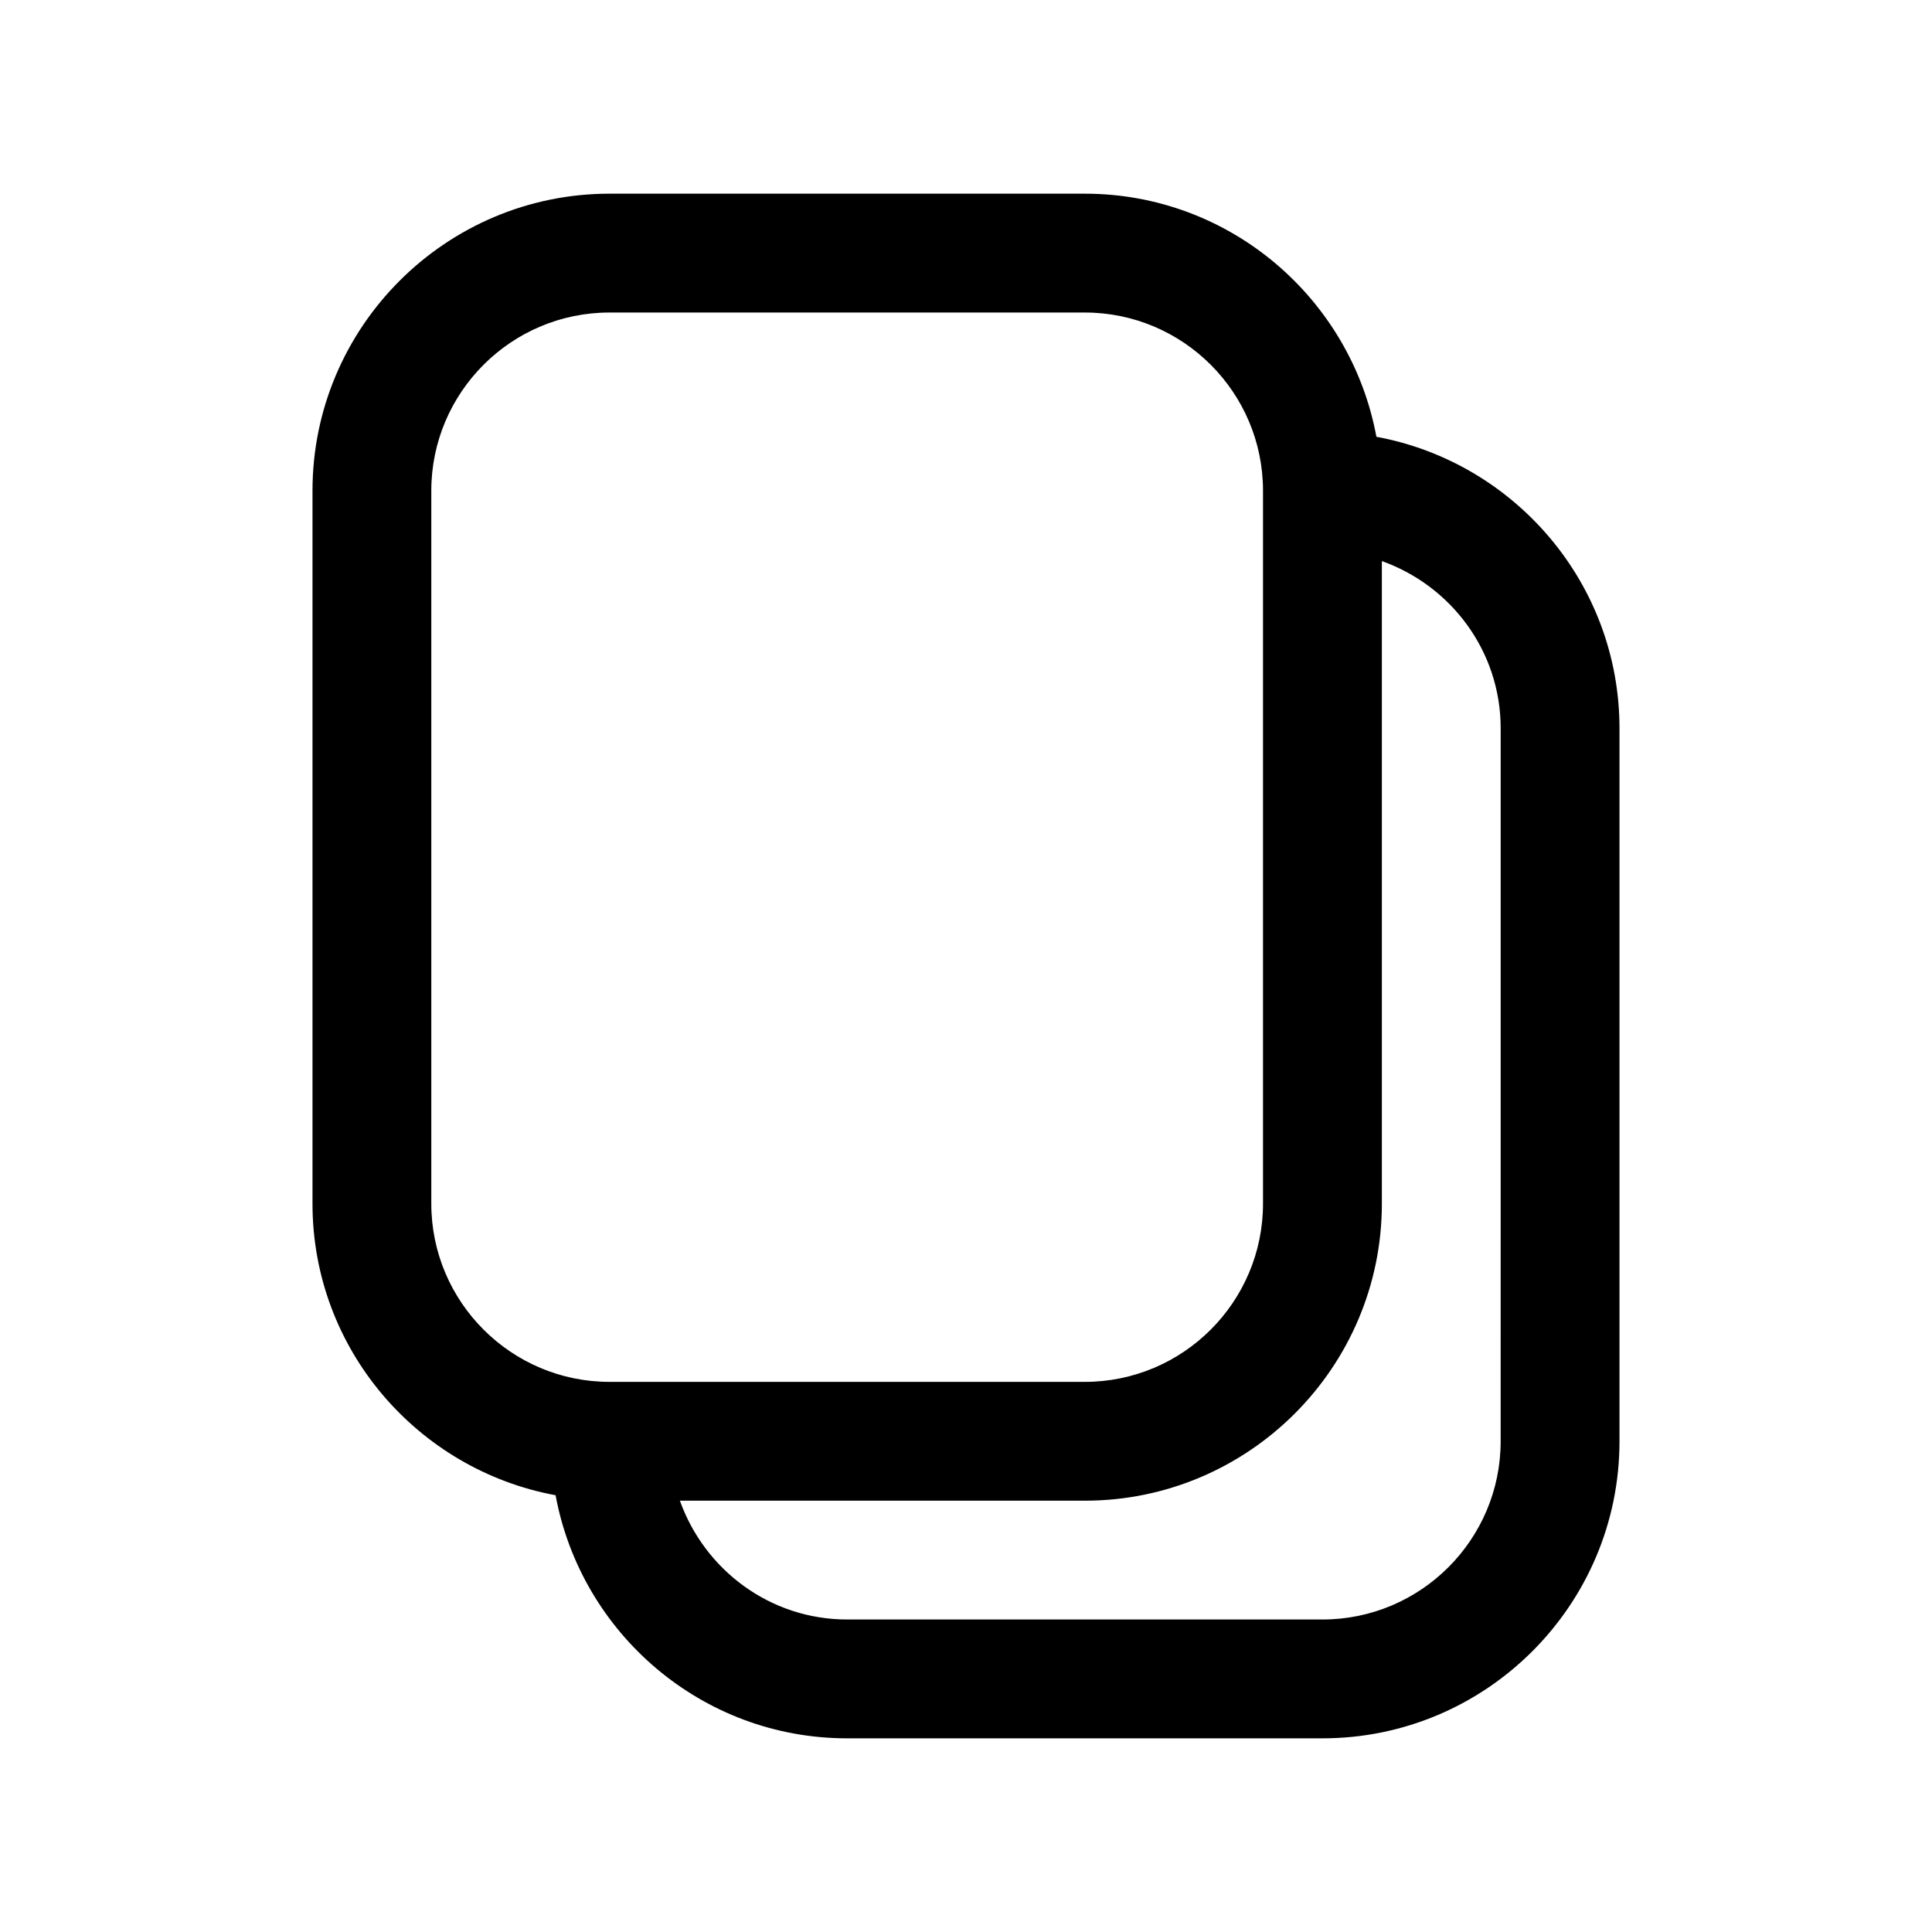 <?xml version="1.0" encoding="UTF-8"?>
<!-- Uploaded to: ICON Repo, www.iconrepo.com, Generator: ICON Repo Mixer Tools -->
<svg fill="#000000" width="800px" height="800px" version="1.1" viewBox="144 144 512 512" xmlns="http://www.w3.org/2000/svg">
 <path d="m508.76 259.75c-6.762-36.582-38.766-64.422-77.273-64.422h-125.95c-43.406 0-78.723 35.316-78.723 78.723v188.93c0 38.508 27.84 70.516 64.422 77.273 6.762 36.582 38.77 64.422 77.277 64.422h125.95c43.402 0 78.719-35.316 78.719-78.719v-188.93c0-38.508-27.84-70.516-64.422-77.277zm-250.46 203.23v-188.93c0-26.047 21.188-47.23 47.23-47.23h125.95c26.047 0 47.23 21.188 47.23 47.23v188.93c0 26.047-21.188 47.23-47.23 47.23h-125.95c-26.043 0-47.23-21.188-47.23-47.23zm283.39 62.973c0 26.047-21.188 47.23-47.23 47.23h-125.95c-20.496 0-37.809-13.203-44.332-31.488l107.31 0.004c43.402 0 78.719-35.316 78.719-78.719v-170.29c18.285 6.519 31.488 23.832 31.488 44.332z"/>
</svg>
